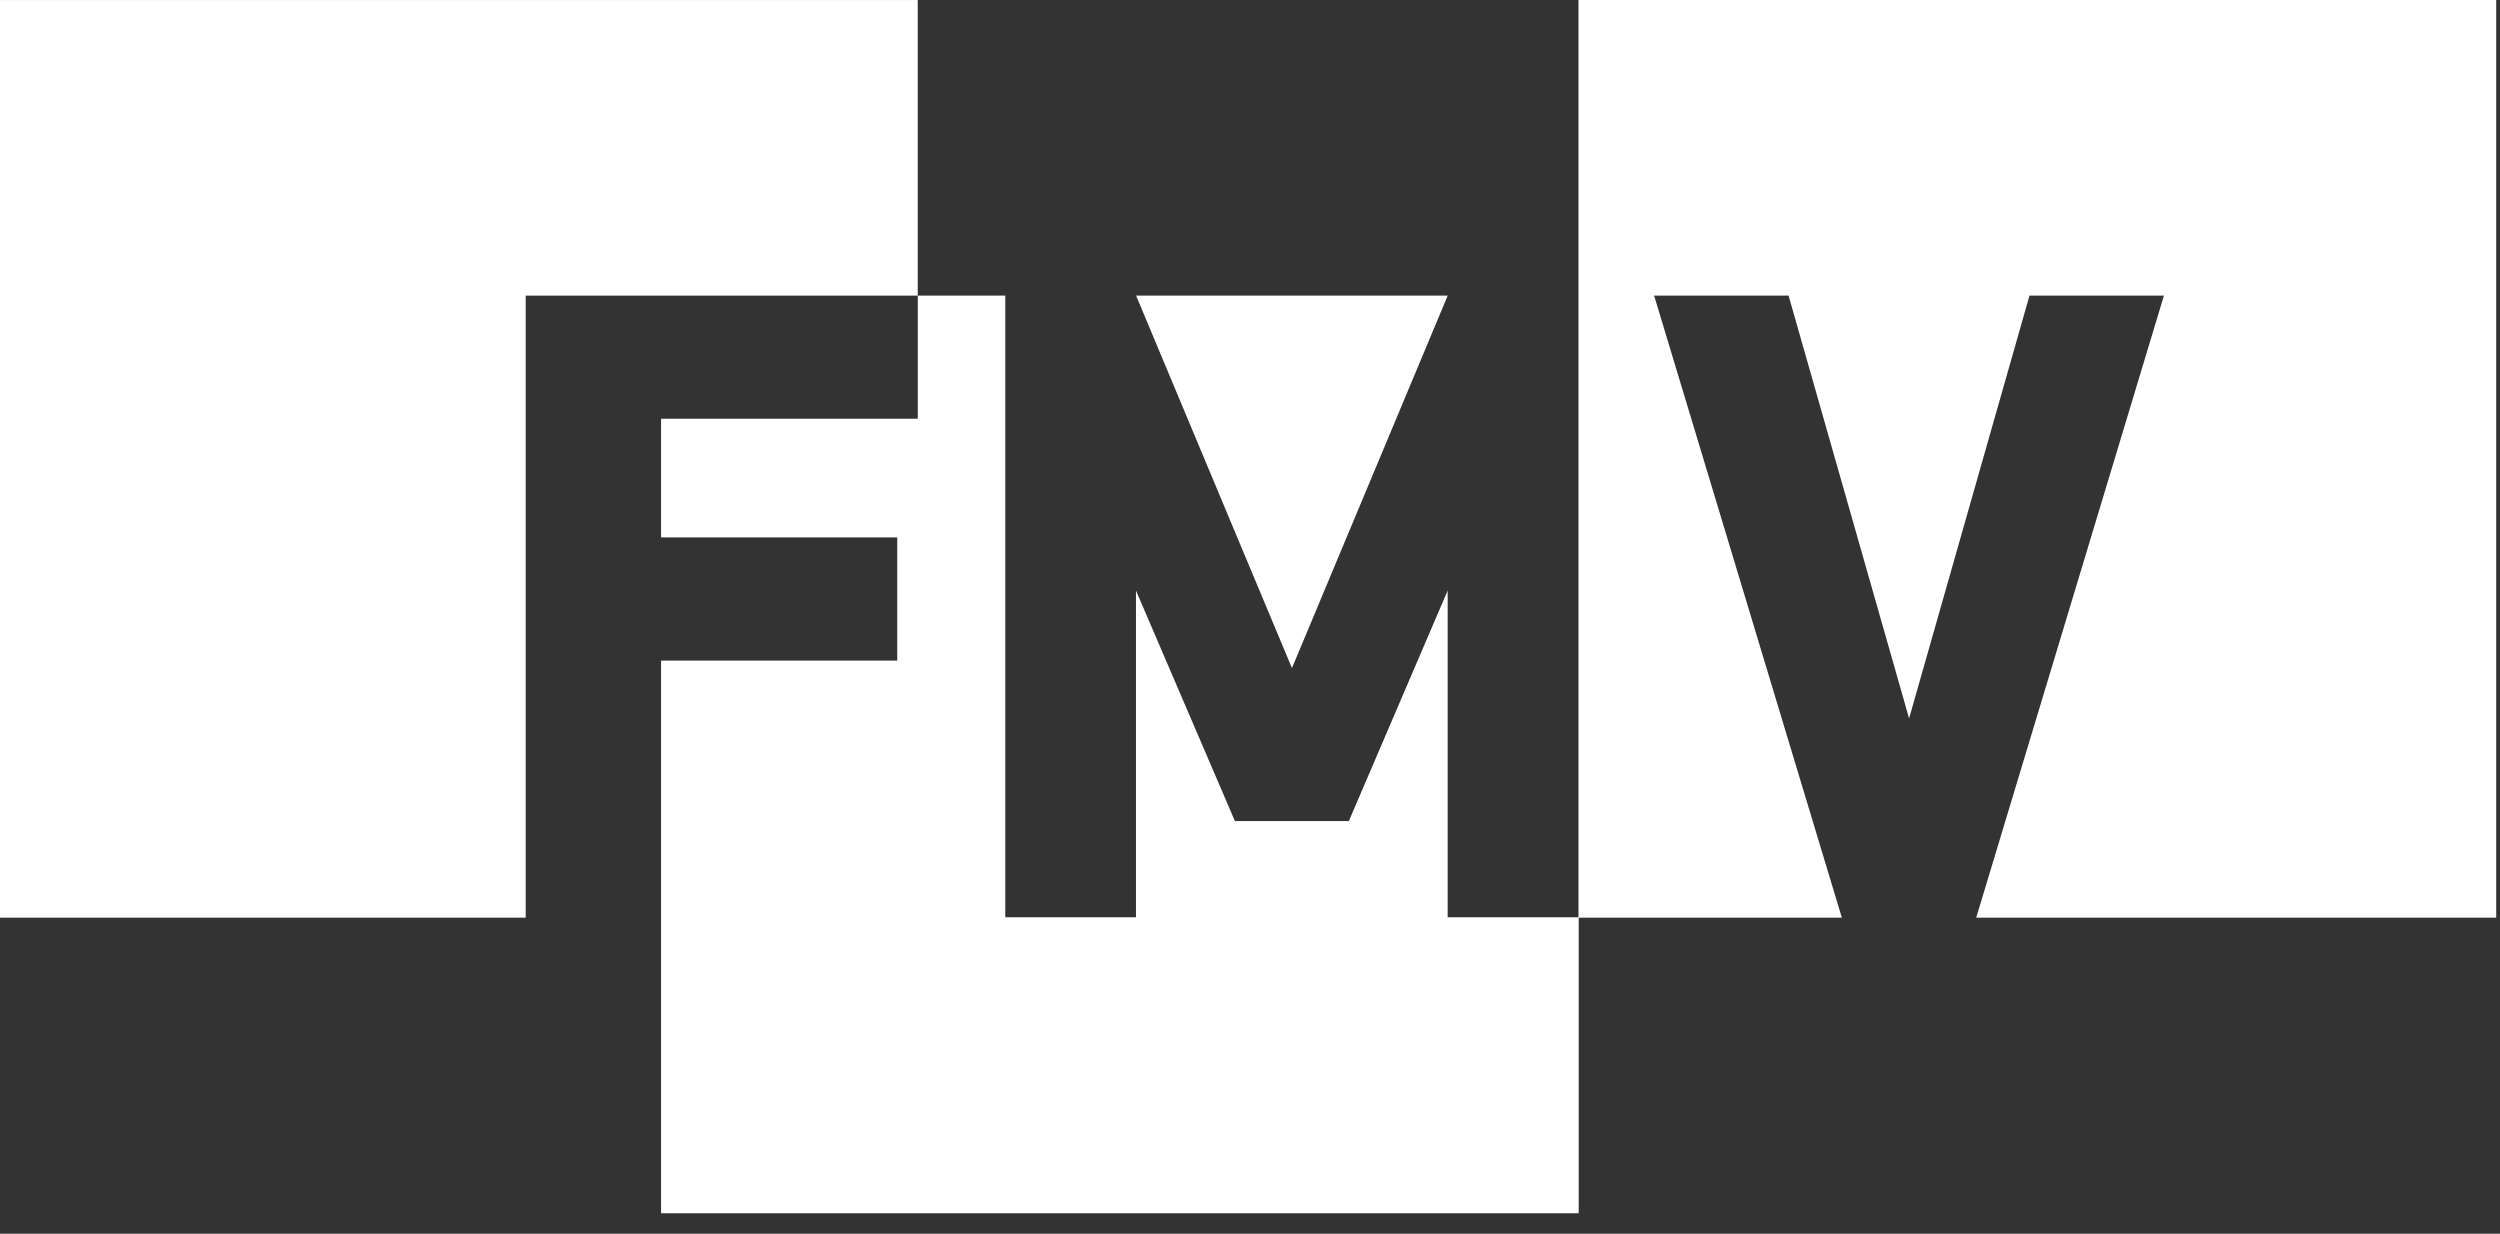 <?xml version="1.0" encoding="UTF-8"?>
<svg width="77px" height="38px" viewBox="0 0 77 38" version="1.1" xmlns="http://www.w3.org/2000/svg" xmlns:xlink="http://www.w3.org/1999/xlink">
    <rect x="0" y="0" width="77" height="38" fill="#333333" stroke="none"/>
    <!-- Generator: Sketch 54.1 (76490) - https://sketchapp.com -->
    <title>Group 4</title>
    <desc>Created with Sketch.</desc>
    <g id="Home" stroke="none" stroke-width="1" fill="none" fill-rule="evenodd">
        <g id="Home---Desktop" transform="translate(-923, -4085)" fill="#FFFFFF">
            <g id="Group-4" transform="translate(923, 4085)">
                <polygon id="Fill-1" points="0 0.001 0 28.264 16.192 28.264 16.192 9.105 28.266 9.105 28.266 0.001"></polygon>
                <polygon id="Fill-2" points="44.589 9.105 34.992 9.105 39.792 20.577"></polygon>
                <polygon id="Fill-3" points="48.617 0.001 48.617 28.251 44.588 28.251 44.588 18.19 41.545 25.288 38.035 25.288 34.988 18.19 34.988 28.251 30.963 28.251 30.963 9.105 28.268 9.105 28.268 12.897 20.361 12.897 20.361 16.552 27.635 16.552 27.635 20.347 20.361 20.347 20.361 28.67 20.361 37.368 48.624 37.368 48.624 28.264 56.729 28.264 50.947 9.105 55.088 9.105 58.8 22.126 62.508 9.105 66.649 9.105 60.867 28.264 76.883 28.264 76.883 0.001"></polygon>
            </g>
        </g>
    </g>
</svg>